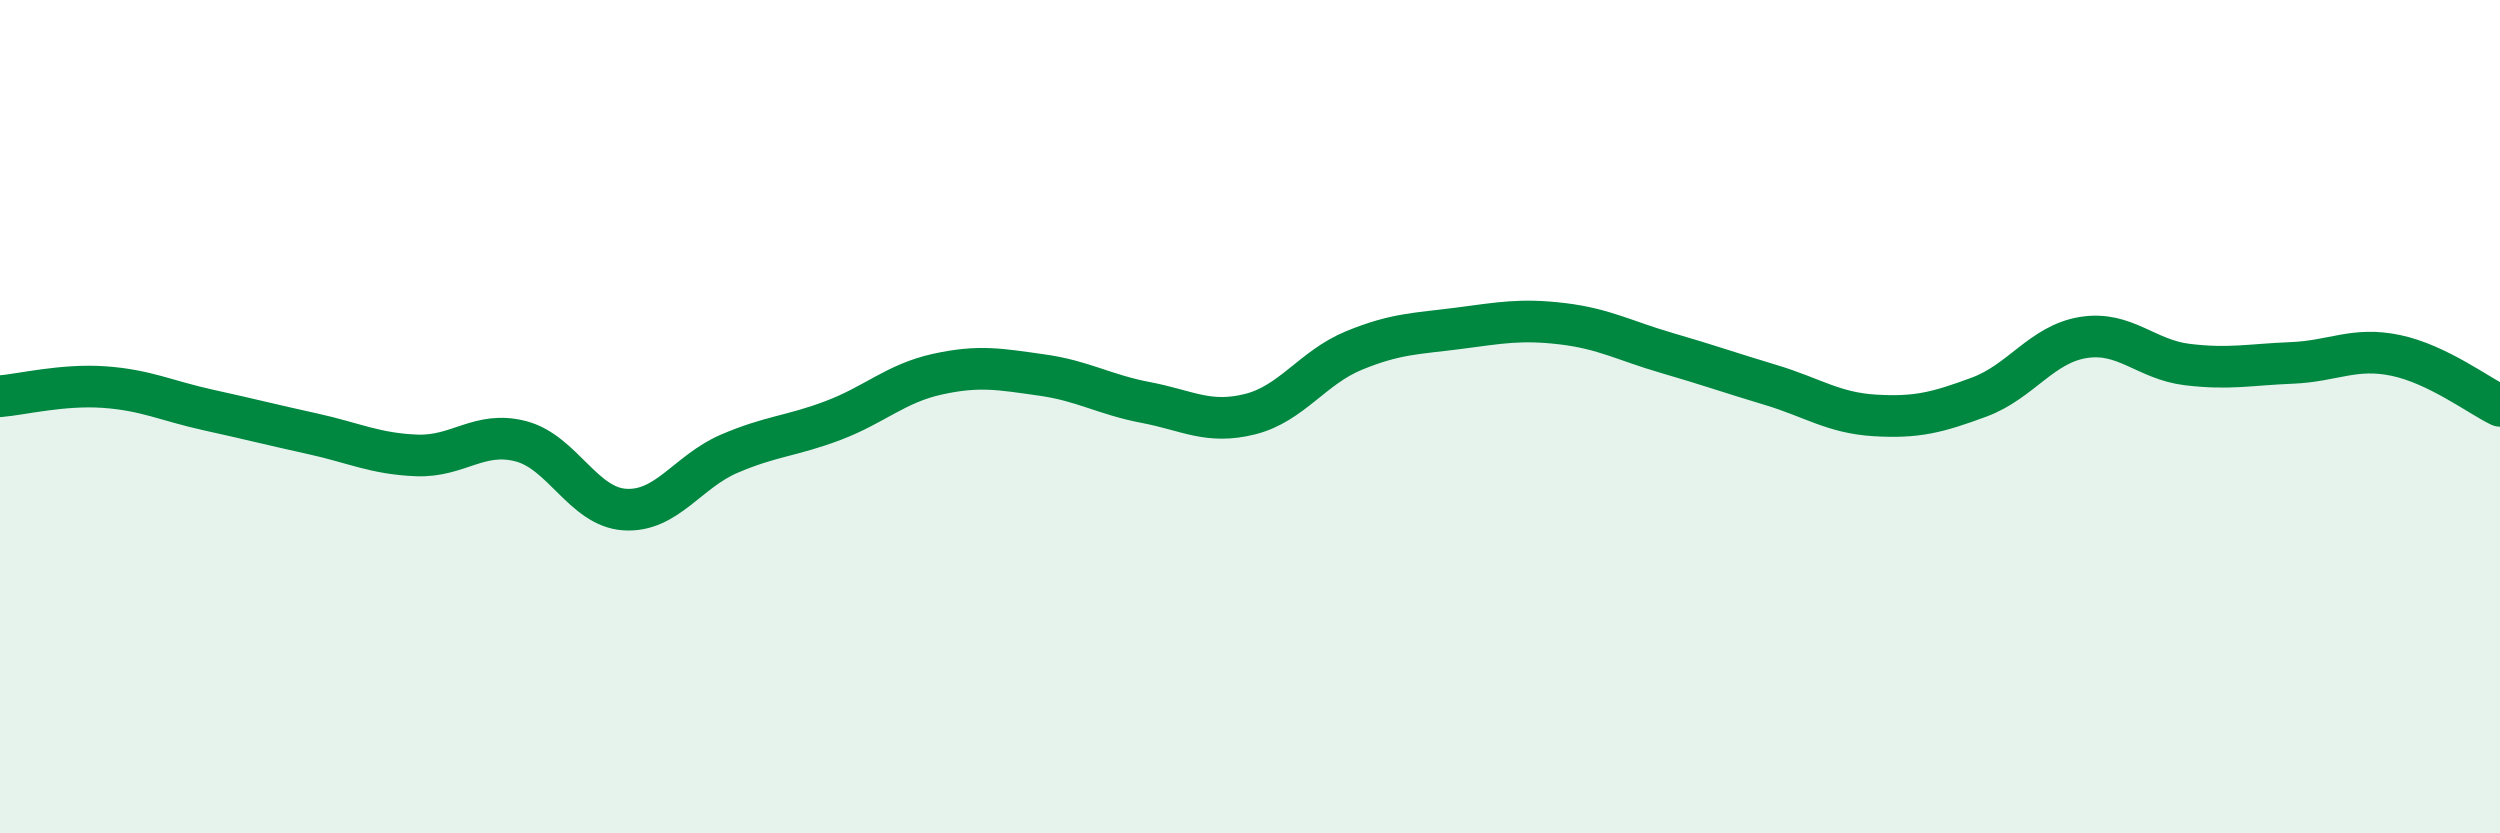 
    <svg width="60" height="20" viewBox="0 0 60 20" xmlns="http://www.w3.org/2000/svg">
      <path
        d="M 0,9.51 C 0.5,9.47 1.5,9.22 2.5,9.29 C 3.5,9.36 4,9.62 5,9.84 C 6,10.06 6.5,10.19 7.5,10.41 C 8.5,10.63 9,10.89 10,10.93 C 11,10.97 11.5,10.33 12.5,10.59 C 13.5,10.85 14,12.17 15,12.23 C 16,12.29 16.5,11.32 17.5,10.89 C 18.5,10.46 19,10.47 20,10.09 C 21,9.71 21.5,9.2 22.5,8.98 C 23.5,8.76 24,8.86 25,9 C 26,9.14 26.5,9.47 27.5,9.66 C 28.5,9.85 29,10.19 30,9.94 C 31,9.69 31.5,8.82 32.5,8.41 C 33.5,8 34,8.01 35,7.88 C 36,7.75 36.5,7.65 37.5,7.77 C 38.5,7.89 39,8.18 40,8.47 C 41,8.76 41.5,8.94 42.5,9.24 C 43.5,9.54 44,9.91 45,9.97 C 46,10.03 46.5,9.9 47.5,9.53 C 48.5,9.16 49,8.26 50,8.1 C 51,7.94 51.5,8.63 52.5,8.75 C 53.5,8.87 54,8.75 55,8.71 C 56,8.67 56.5,8.32 57.5,8.53 C 58.5,8.74 59.5,9.5 60,9.74L60 20L0 20Z"
        fill="#008740"
        opacity="0.1"
        stroke-linecap="round"
        stroke-linejoin="round"
      />
      <path
        d="M 0,9.51 C 0.5,9.47 1.5,9.22 2.5,9.29 C 3.5,9.36 4,9.62 5,9.84 C 6,10.06 6.5,10.19 7.5,10.41 C 8.5,10.63 9,10.89 10,10.93 C 11,10.97 11.5,10.33 12.5,10.59 C 13.5,10.85 14,12.17 15,12.23 C 16,12.29 16.5,11.32 17.5,10.89 C 18.5,10.46 19,10.47 20,10.09 C 21,9.71 21.5,9.2 22.5,8.98 C 23.5,8.76 24,8.86 25,9 C 26,9.14 26.5,9.47 27.5,9.66 C 28.5,9.85 29,10.19 30,9.94 C 31,9.69 31.5,8.82 32.5,8.41 C 33.5,8 34,8.01 35,7.88 C 36,7.75 36.5,7.65 37.5,7.77 C 38.5,7.89 39,8.18 40,8.47 C 41,8.76 41.5,8.94 42.5,9.24 C 43.5,9.54 44,9.91 45,9.97 C 46,10.03 46.5,9.9 47.5,9.53 C 48.5,9.16 49,8.26 50,8.1 C 51,7.94 51.5,8.63 52.5,8.75 C 53.5,8.87 54,8.75 55,8.71 C 56,8.67 56.5,8.32 57.5,8.53 C 58.5,8.74 59.5,9.5 60,9.74"
        stroke="#008740"
        stroke-width="1"
        fill="none"
        stroke-linecap="round"
        stroke-linejoin="round"
      />
    </svg>
  